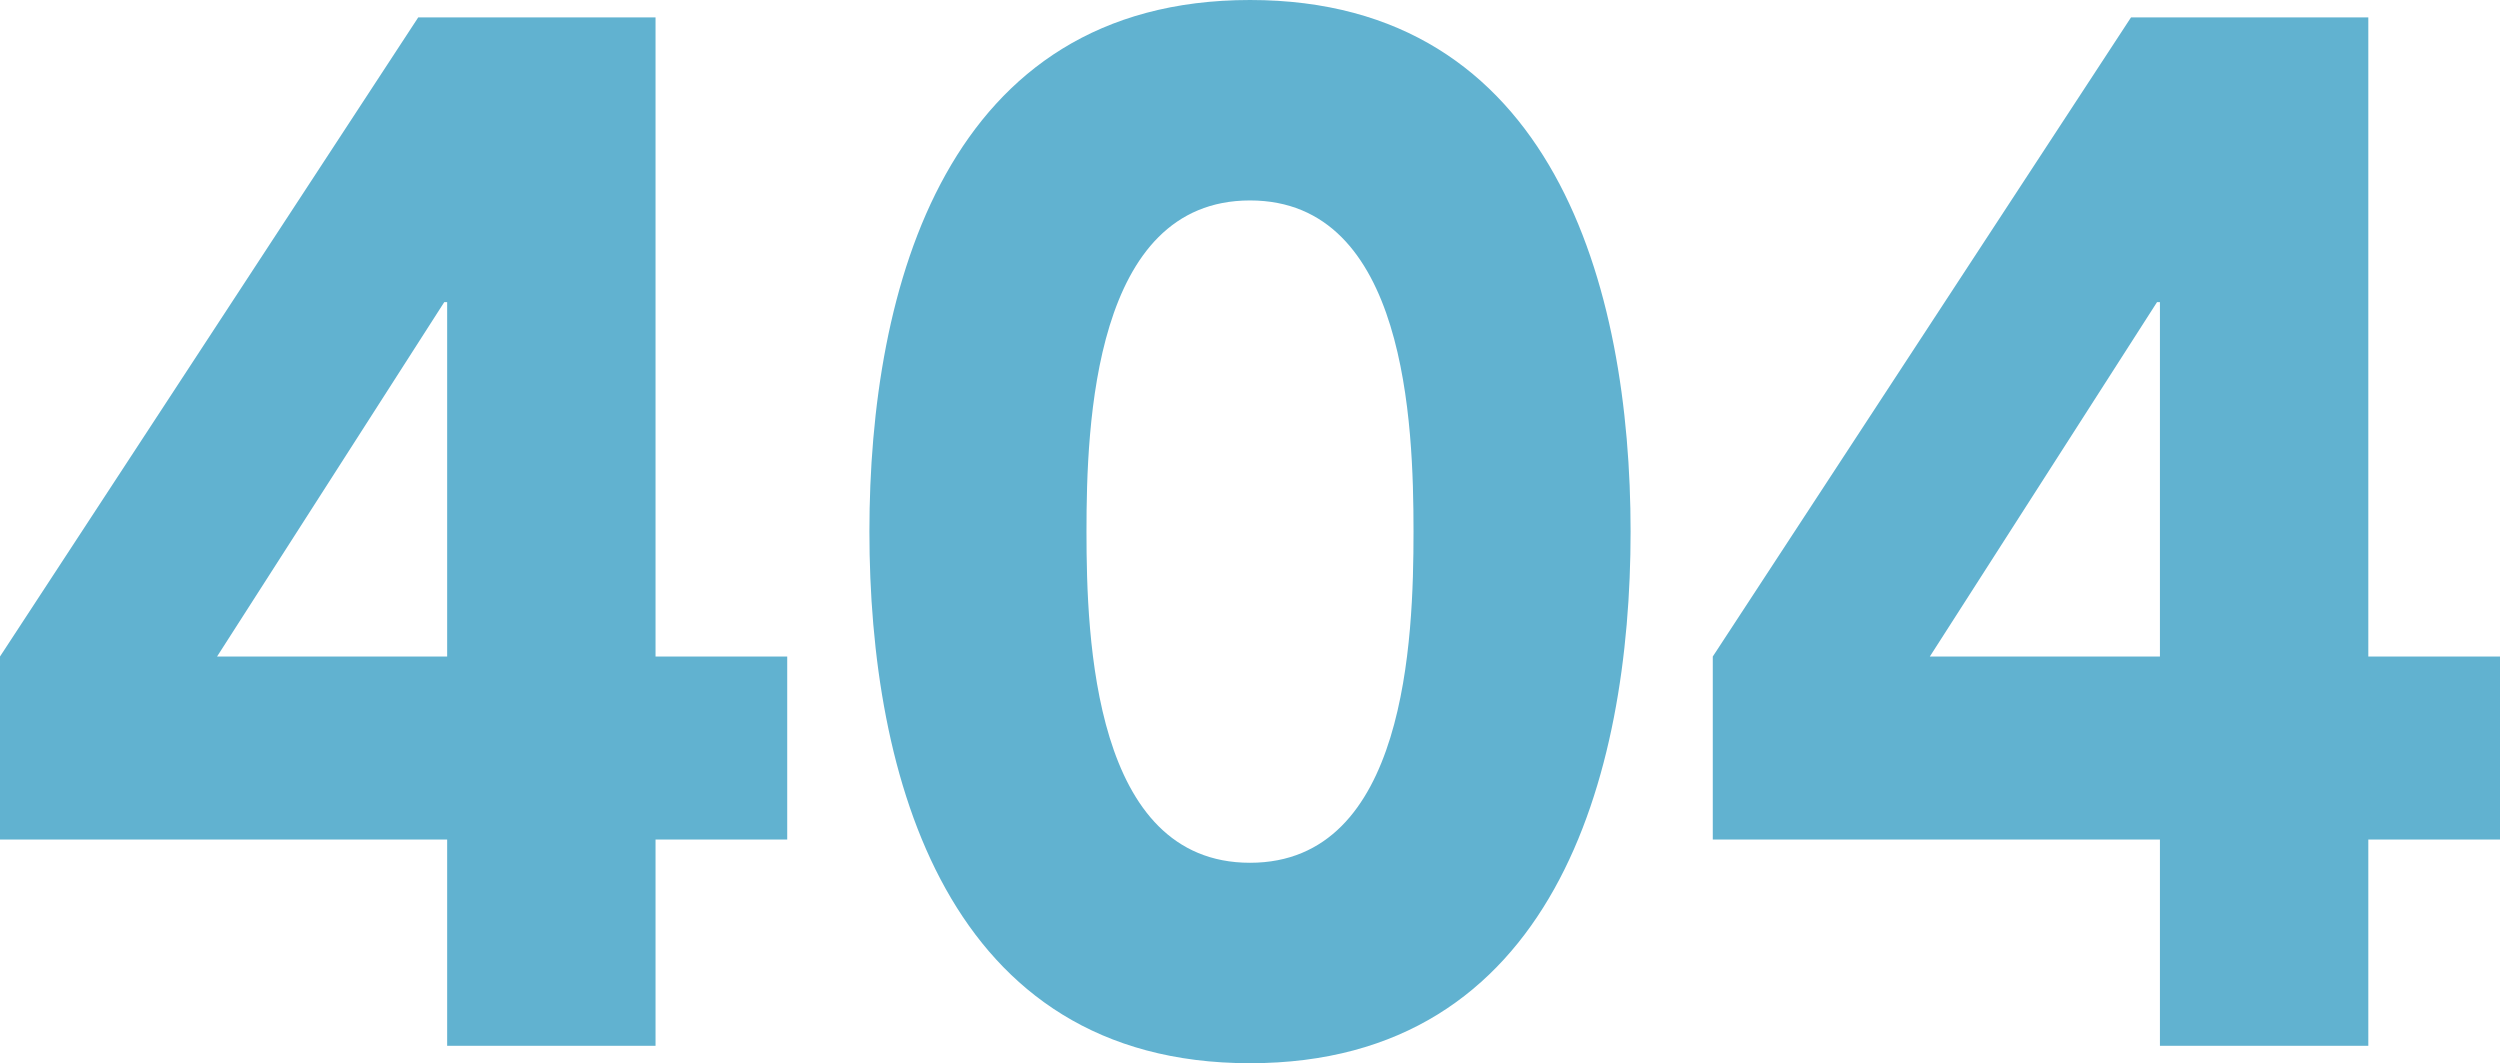 <svg width="348" height="148" viewBox="0 0 348 148" fill="none" xmlns="http://www.w3.org/2000/svg">
<path d="M62.244 145.574H91.251V116.863H109.581V91.388H91.251V2.426H58.215L0 91.388V116.863H62.244V145.574ZM62.244 91.388H30.215L61.841 42.055H62.244V91.388Z" fill="#61B2D0"/>
<path d="M121.022 74C121.022 107.967 131.698 148 174 148C216.302 148 226.978 107.967 226.978 74C226.978 40.033 216.302 0 174 0C131.698 0 121.022 40.033 121.022 74ZM151.238 74C151.238 59.038 152.245 27.902 174 27.902C195.755 27.902 196.762 59.038 196.762 74C196.762 88.962 195.755 120.098 174 120.098C152.245 120.098 151.238 88.962 151.238 74Z" fill="#61B2D0"/>
<path d="M300.662 145.574H329.669V116.863H348V91.388H329.669V2.426H296.634L238.419 91.388V116.863H300.662V145.574ZM300.662 91.388H268.634L300.26 42.055H300.662V91.388Z" fill="#61B2D0"/>
</svg>
